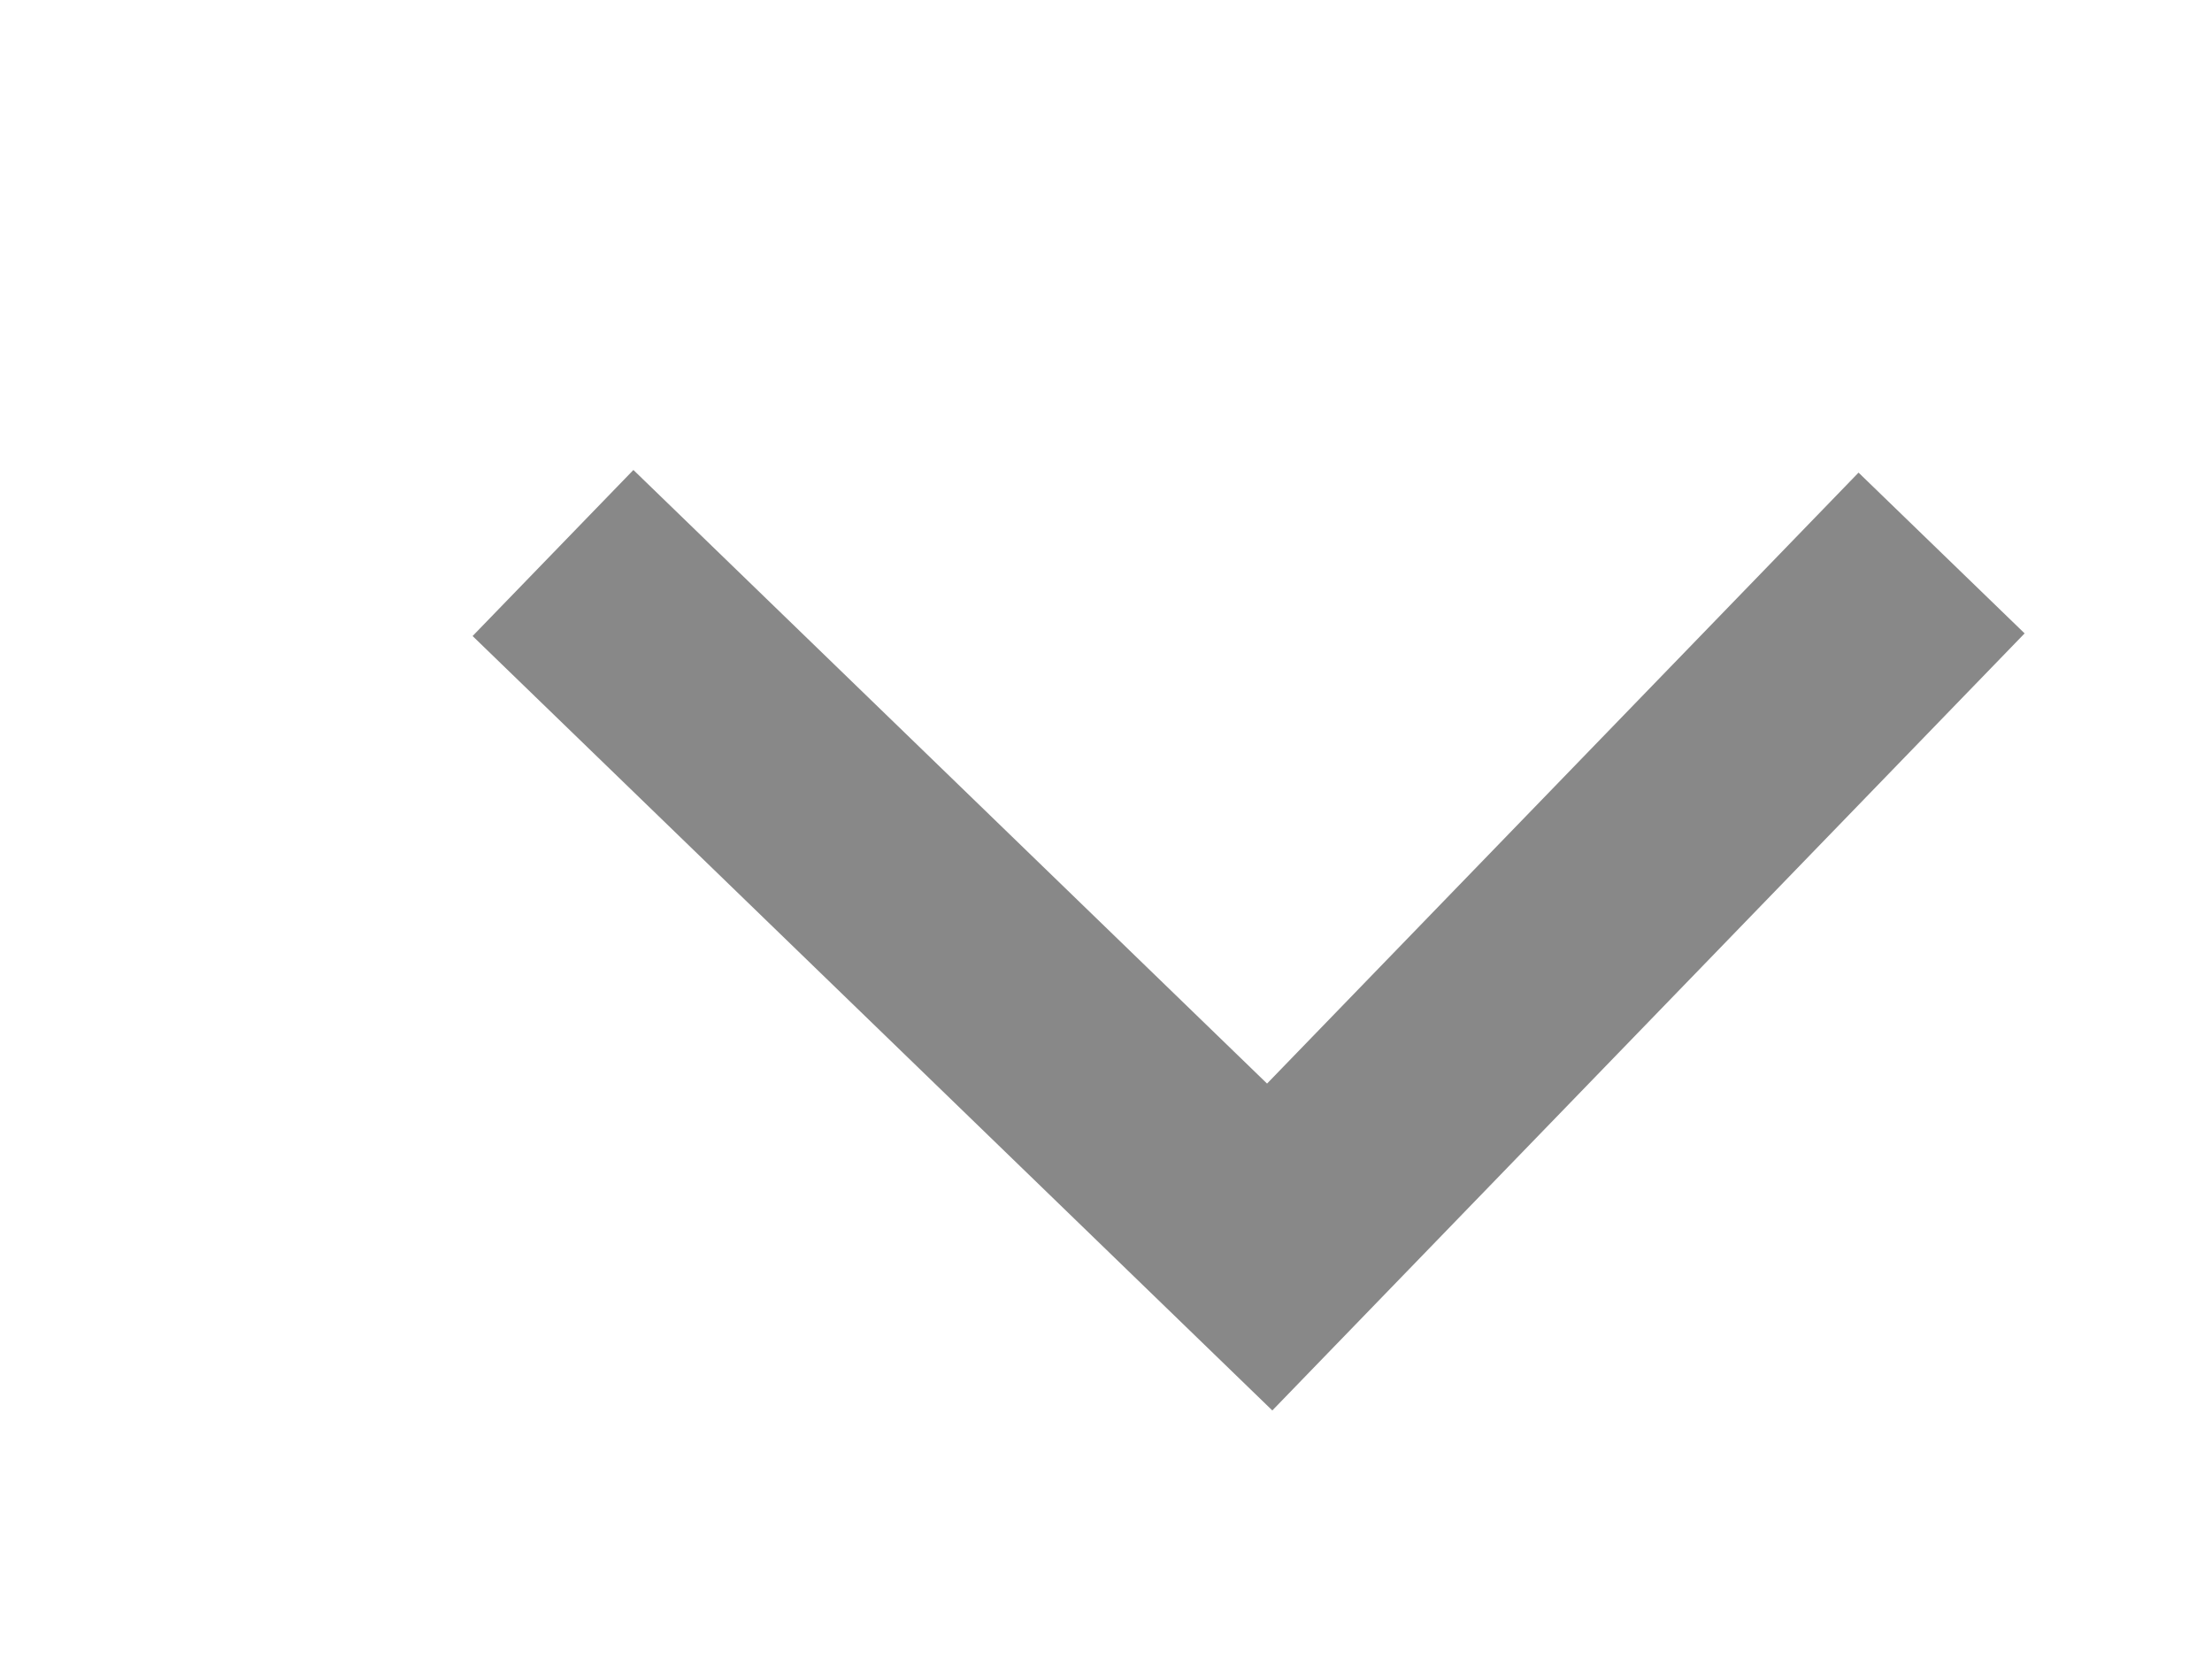 <?xml version="1.0" encoding="utf-8"?>
<svg xmlns="http://www.w3.org/2000/svg" fill="none" height="100%" overflow="visible" preserveAspectRatio="none" style="display: block;" viewBox="0 0 4 3" width="100%">
<path d="M1 1L2.296 2.255L3.511 1" id="Vector 91" stroke="#888888" stroke-width="0.418"/>
</svg>